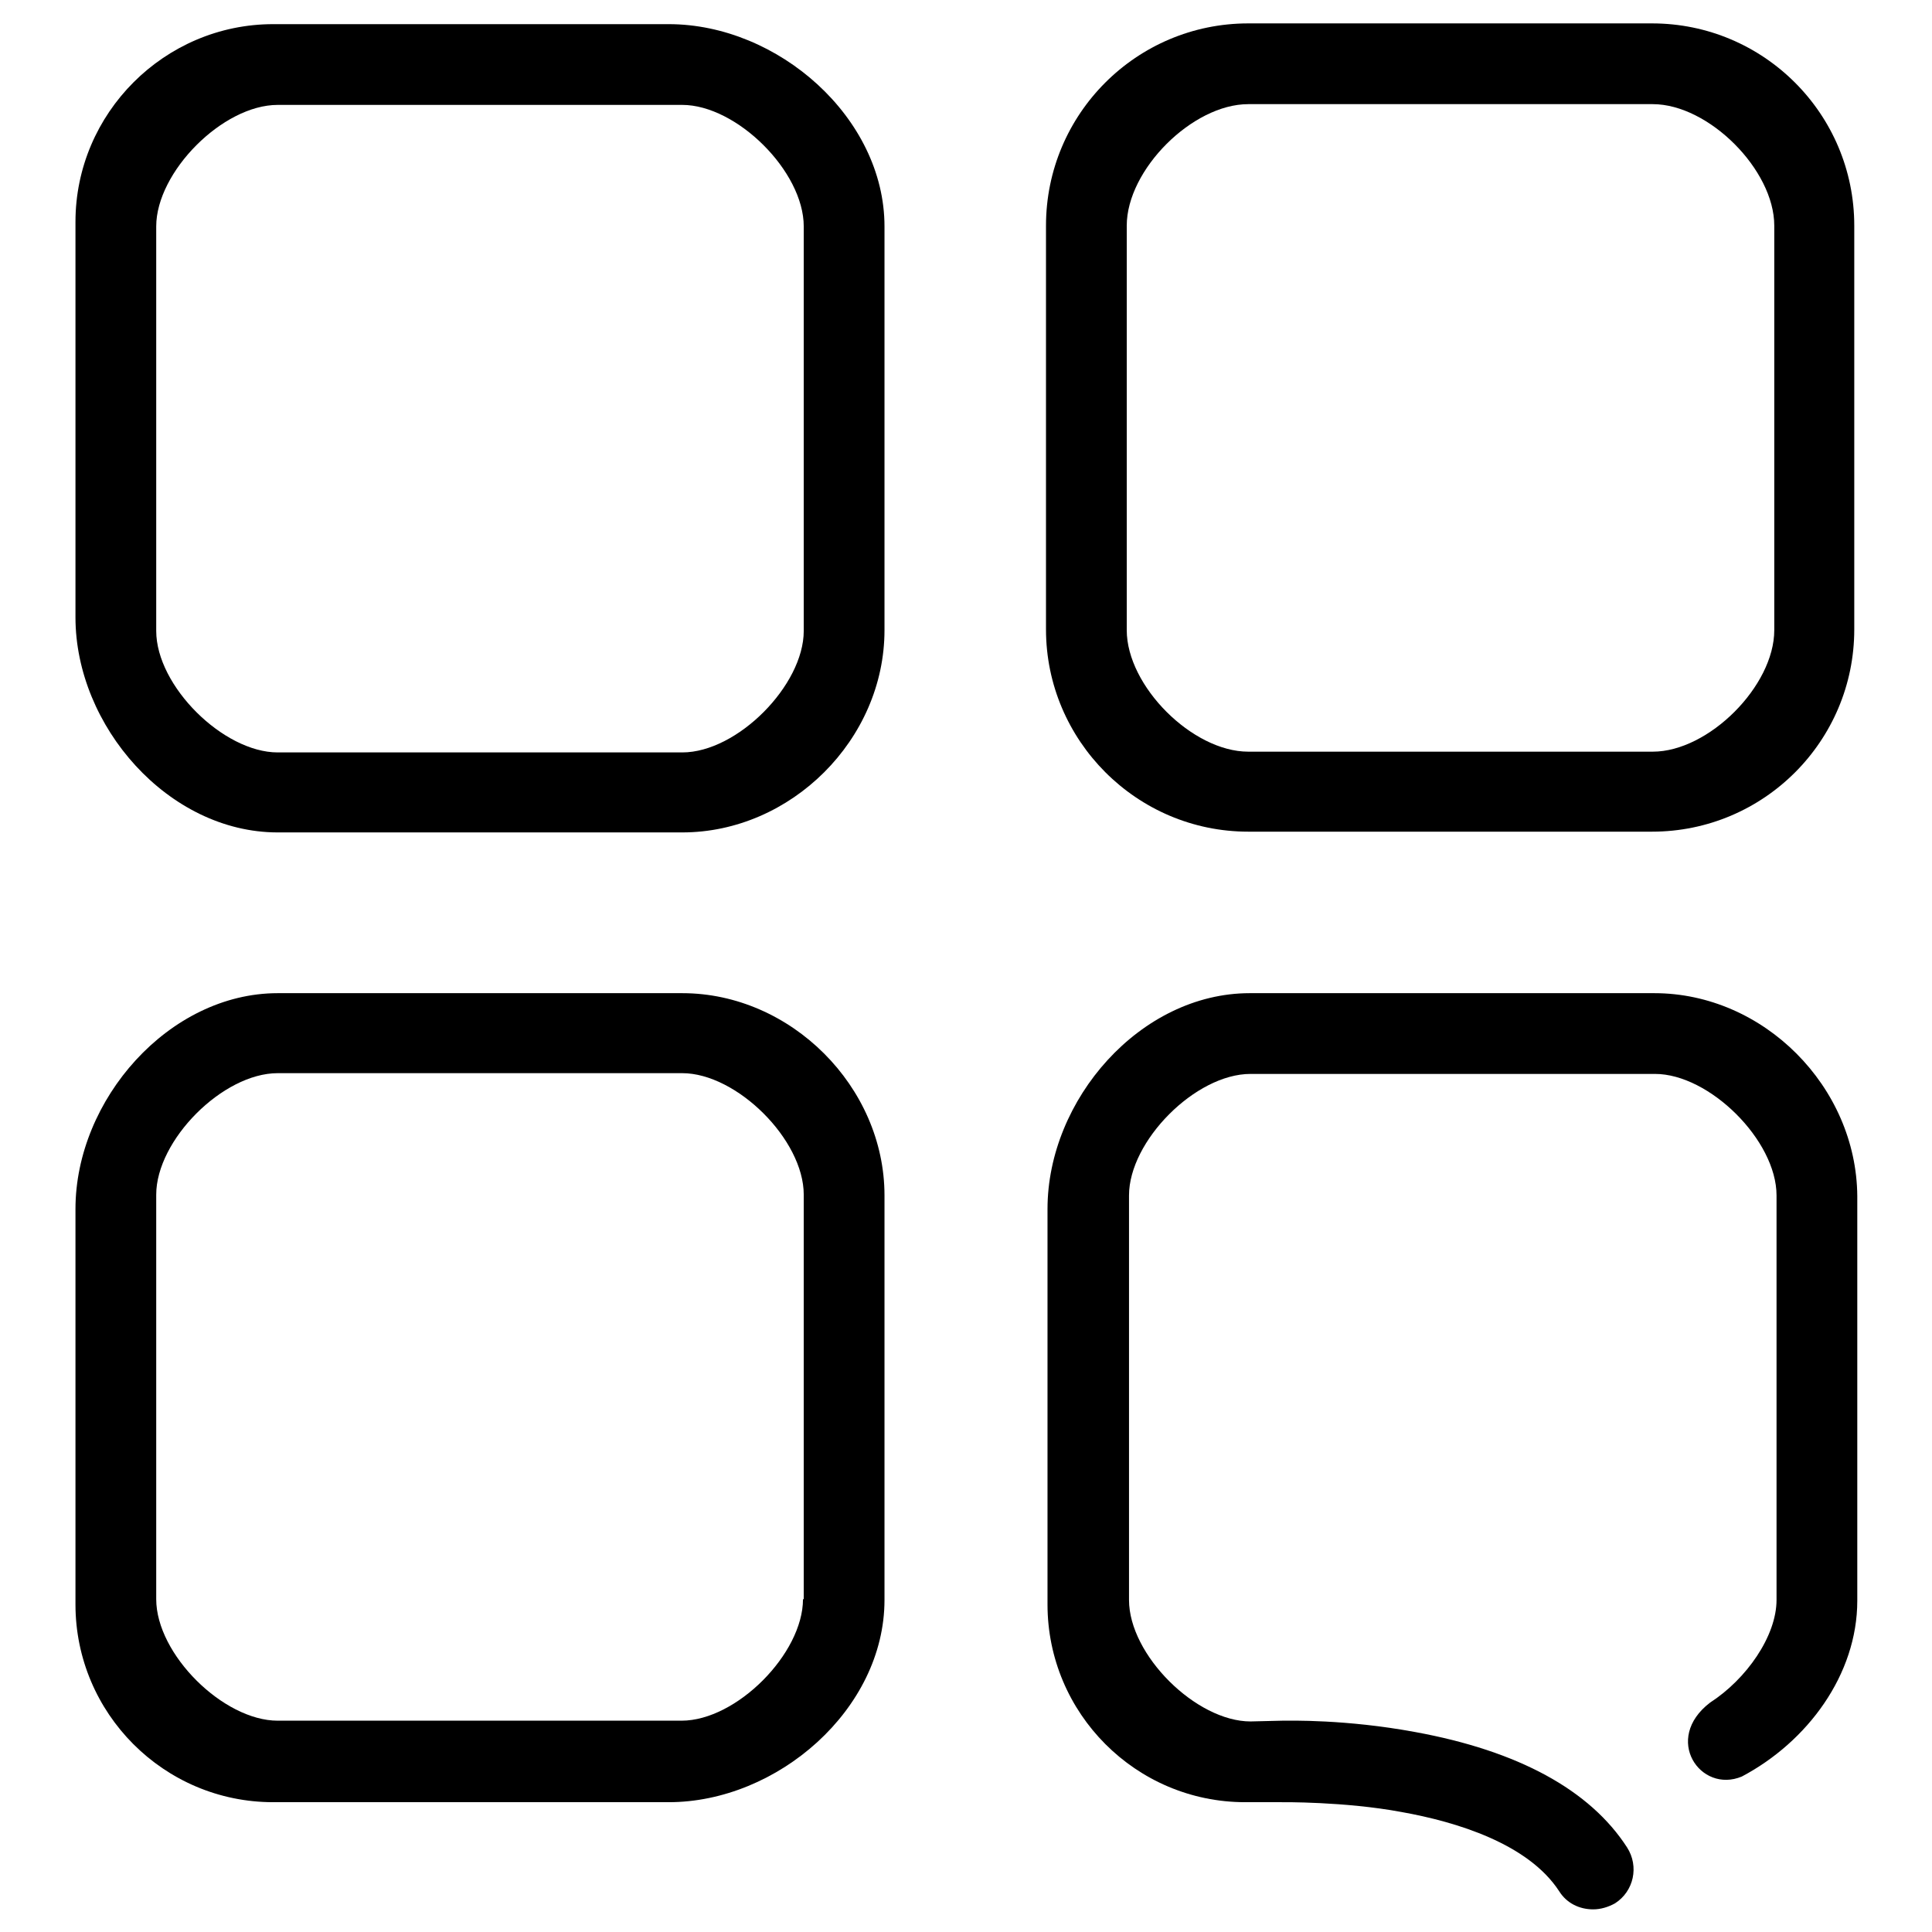 <?xml version="1.0" encoding="utf-8"?>
<!-- Svg Vector Icons : http://www.onlinewebfonts.com/icon -->
<!DOCTYPE svg PUBLIC "-//W3C//DTD SVG 1.1//EN" "http://www.w3.org/Graphics/SVG/1.1/DTD/svg11.dtd">
<svg version="1.1" xmlns="http://www.w3.org/2000/svg" xmlns:xlink="http://www.w3.org/1999/xlink" x="0px" y="0px" viewBox="0 0 256 256" enable-background="new 0 0 256 256" xml:space="preserve">
<g><g><path fill="#000000" d="M90.4,131.6H36.8c-14.4,0-26.8,14.1-26.8,28.6v52.4c0,14.4,11.7,26.2,26.2,26.2h52.4c14.4,0,28.6-12.3,28.6-26.8v-53.6C117.2,144,104.8,131.6,90.4,131.6z M106.4,211.9c0,7.2-8.8,16.1-16.1,16.1H36.8c-7.2,0-16.1-8.8-16.1-16.1v-53.6c0-7.2,8.8-16.1,16.1-16.1h53.6c7.2,0,16.1,8.8,16.1,16.1V211.9z"/><path fill="#000000" d="M36.8,110.3h53.6c14.4,0,26.8-12.3,26.8-26.8V30c0-14.4-14.1-26.8-28.6-26.8H36.2C21.8,3.2,10,15,10,29.4v52.4C10,96.2,22.3,110.3,36.8,110.3z M20.7,30c0-7.2,8.8-16.1,16.1-16.1h53.6c7.2,0,16.1,8.8,16.1,16.1v53.6c0,7.2-8.8,16.1-16.1,16.1H36.8c-7.2,0-16.1-8.8-16.1-16.1V30z"/><path fill="#000000" d="M165.4,110.2h53.5c14.8,0,26.8-12,26.8-26.8V29.9c0-14.8-12-26.8-26.8-26.8h-53.5c-14.8,0-26.8,12-26.8,26.8v53.5C138.6,98.1,150.6,110.2,165.4,110.2z M149.3,29.9c0-7.4,8.7-16.1,16.1-16.1h53.6c7.4,0,16.1,8.7,16.1,16.1v53.6c0,7.4-8.7,16.1-16.1,16.1h-53.6c-7.4,0-16.1-8.7-16.1-16.1V29.9z"/><path fill="#000000" d="M219.2,131.6h-53.6c-14.5,0-26.8,14.1-26.8,28.6v52.4c0,14.4,11.7,26.2,26.2,26.2h4.8c0,0,8.4-0.1,15.9,1.3c7.3,1.3,16.8,4.2,20.9,10.5c1,1.6,2.7,2.4,4.5,2.4c1,0,2-0.3,2.9-0.8c2.5-1.6,3.2-4.9,1.6-7.4c-4.9-7.6-14.4-12.8-28.1-15.3c-9.2-1.7-16.6-1.5-17.6-1.5l-4.2,0.1c-7.2,0-16.1-8.8-16.1-16.1v-53.6c0-7.2,8.8-16.1,16.1-16.1h53.6c7.2,0,16.1,8.8,16.1,16.1v53.6c0,4.8-4,10.5-8.8,13.6c-6.3,4.8-1.3,12.1,4.2,9.8c8.7-4.6,15.3-13.5,15.3-23.3v-53.6C246,144,233.7,131.6,219.2,131.6z"/></g></g>
</svg>